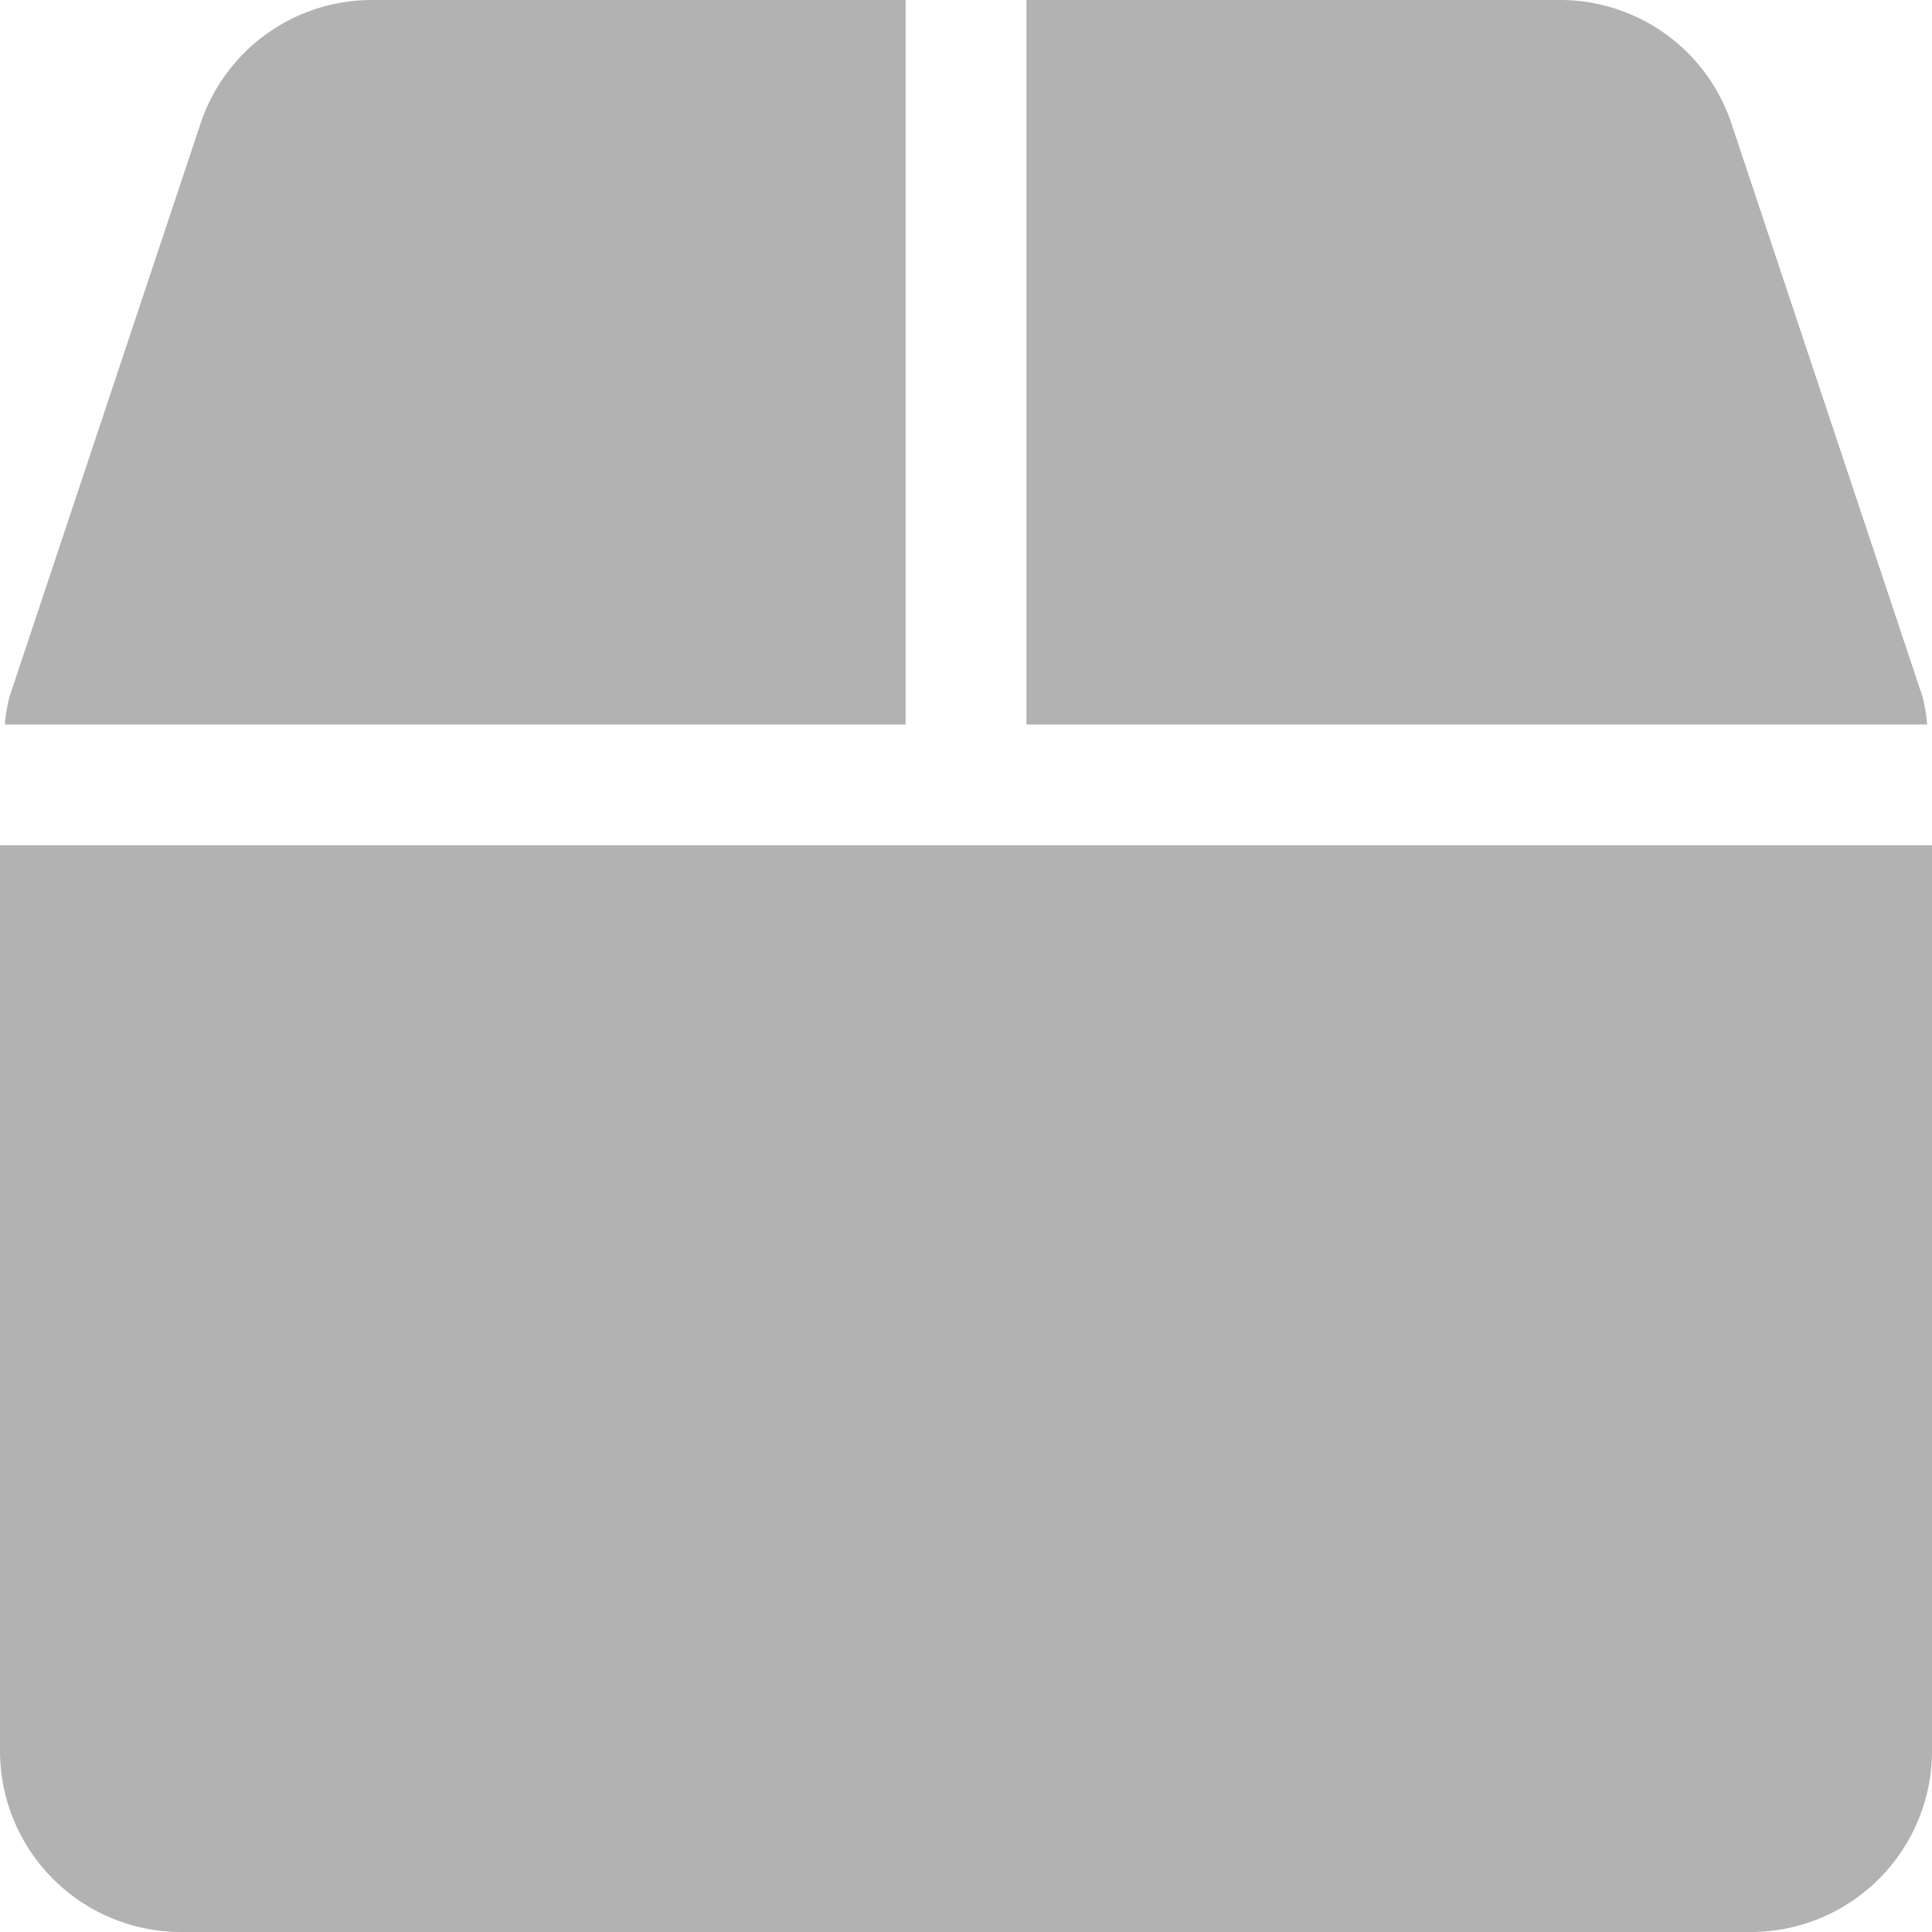 <svg xmlns="http://www.w3.org/2000/svg" width="12" height="12" viewBox="0 0 12 12">
  <path id="Icon_awesome-box" data-name="Icon awesome-box" d="M11.941,4.327,10.755.769A1.122,1.122,0,0,0,9.689,0H6.375V4.5H11.97A1.071,1.071,0,0,0,11.941,4.327ZM5.625,0H2.311A1.122,1.122,0,0,0,1.245.769L.059,4.327A1.07,1.07,0,0,0,.03,4.5H5.625ZM0,5.25v5.625A1.125,1.125,0,0,0,1.125,12h9.75A1.125,1.125,0,0,0,12,10.875V5.25Z" fill="#b2b2b2"/>
</svg>
